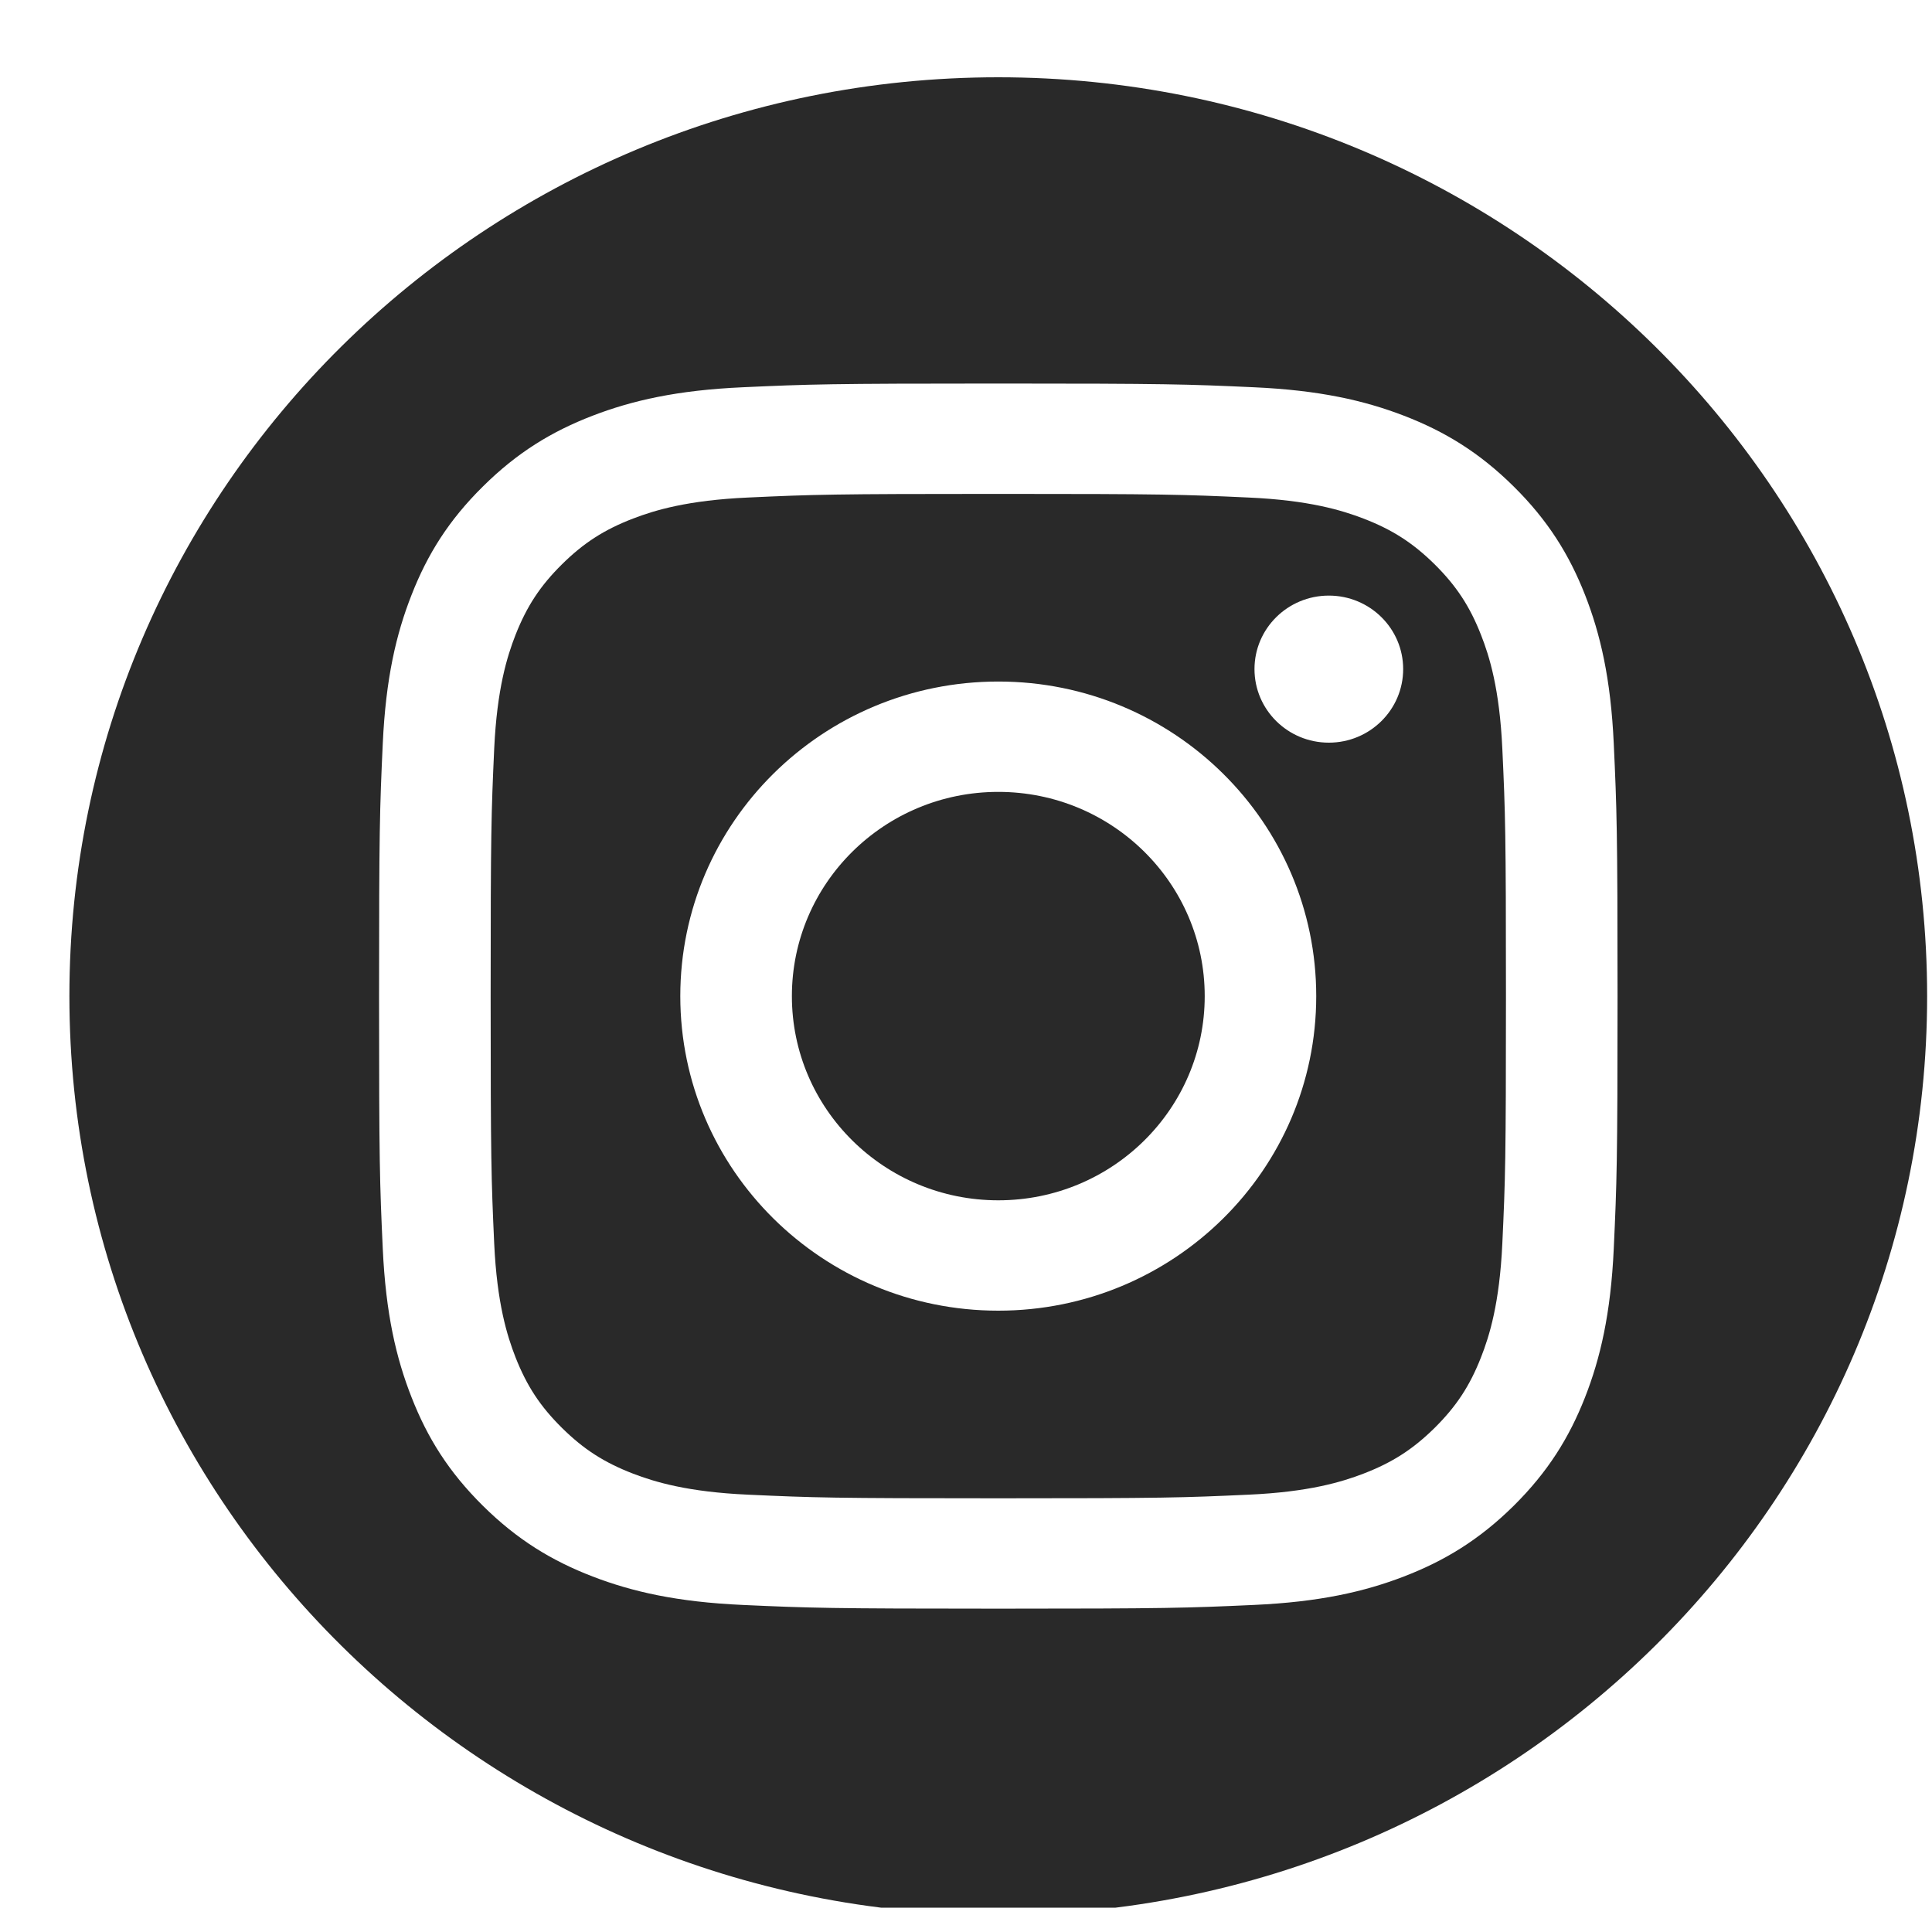 <?xml version="1.0" encoding="UTF-8"?> <svg xmlns="http://www.w3.org/2000/svg" width="25" height="25" viewBox="0 0 25 25" fill="none"><g clip-path="url(#clip0_356_7524)"><path d="M10.247 12.89C10.247 14.349 11.443 15.532 12.918 15.532C14.393 15.532 15.589 14.349 15.589 12.89C15.589 11.43 14.393 10.247 12.918 10.247C11.443 10.247 10.247 11.43 10.247 12.89Z" fill="#292929"></path><path fill-rule="evenodd" clip-rule="evenodd" d="M16.156 6.438C15.311 6.399 15.057 6.391 12.918 6.391C10.778 6.391 10.525 6.399 9.68 6.438C8.899 6.473 8.474 6.602 8.192 6.71C7.818 6.854 7.551 7.026 7.271 7.303C6.99 7.581 6.817 7.845 6.671 8.215C6.562 8.494 6.431 8.914 6.395 9.687C6.357 10.522 6.349 10.773 6.349 12.89C6.349 15.006 6.357 15.257 6.395 16.093C6.431 16.865 6.562 17.285 6.671 17.564C6.817 17.934 6.99 18.198 7.271 18.476C7.551 18.753 7.818 18.925 8.192 19.069C8.474 19.177 8.899 19.306 9.68 19.341C10.525 19.38 10.778 19.388 12.918 19.388C15.057 19.388 15.311 19.38 16.156 19.341C16.937 19.306 17.361 19.177 17.643 19.069C18.017 18.925 18.284 18.753 18.565 18.476C18.845 18.198 19.019 17.934 19.164 17.564C19.274 17.285 19.404 16.865 19.44 16.093C19.479 15.257 19.487 15.006 19.487 12.89C19.487 10.773 19.479 10.522 19.44 9.687C19.404 8.914 19.274 8.494 19.164 8.215C19.019 7.845 18.845 7.581 18.565 7.303C18.284 7.026 18.017 6.854 17.643 6.71C17.361 6.602 16.937 6.473 16.156 6.438ZM8.803 12.89C8.803 10.642 10.645 8.819 12.918 8.819C15.19 8.819 17.032 10.642 17.032 12.89C17.032 15.137 15.19 16.96 12.918 16.96C10.645 16.96 8.803 15.137 8.803 12.89ZM18.157 8.658C18.157 9.184 17.726 9.61 17.195 9.61C16.664 9.61 16.233 9.184 16.233 8.658C16.233 8.133 16.664 7.707 17.195 7.707C17.726 7.707 18.157 8.133 18.157 8.658Z" fill="#292929"></path><path fill-rule="evenodd" clip-rule="evenodd" d="M24.937 12.89C24.937 19.456 19.556 24.779 12.918 24.779C6.28 24.779 0.898 19.456 0.898 12.89C0.898 6.323 6.28 1 12.918 1C19.556 1 24.937 6.323 24.937 12.89ZM9.614 5.011C10.469 4.972 10.742 4.963 12.918 4.963C15.094 4.963 15.367 4.972 16.221 5.011C17.074 5.049 17.657 5.183 18.166 5.379C18.693 5.582 19.14 5.853 19.586 6.294C20.031 6.734 20.305 7.176 20.51 7.697C20.708 8.202 20.843 8.778 20.882 9.622C20.921 10.467 20.931 10.737 20.931 12.89C20.931 15.042 20.921 15.312 20.882 16.158C20.843 17.001 20.708 17.577 20.51 18.082C20.305 18.603 20.031 19.045 19.586 19.486C19.14 19.926 18.693 20.197 18.166 20.4C17.657 20.596 17.074 20.73 16.221 20.768C15.367 20.807 15.094 20.816 12.918 20.816C10.742 20.816 10.469 20.807 9.614 20.768C8.761 20.73 8.179 20.596 7.669 20.4C7.142 20.197 6.695 19.926 6.25 19.486C5.804 19.045 5.53 18.603 5.326 18.082C5.127 17.577 4.992 17.001 4.953 16.158C4.914 15.312 4.905 15.042 4.905 12.89C4.905 10.737 4.914 10.467 4.953 9.622C4.992 8.778 5.127 8.202 5.326 7.697C5.53 7.176 5.804 6.734 6.25 6.294C6.695 5.853 7.142 5.582 7.669 5.379C8.179 5.183 8.761 5.049 9.614 5.011Z" fill="#292929"></path></g><defs><clipPath id="clip0_356_7524"><rect width="24.039" height="23.779" fill="white" transform="translate(0.898 0.906)"></rect></clipPath></defs></svg> 